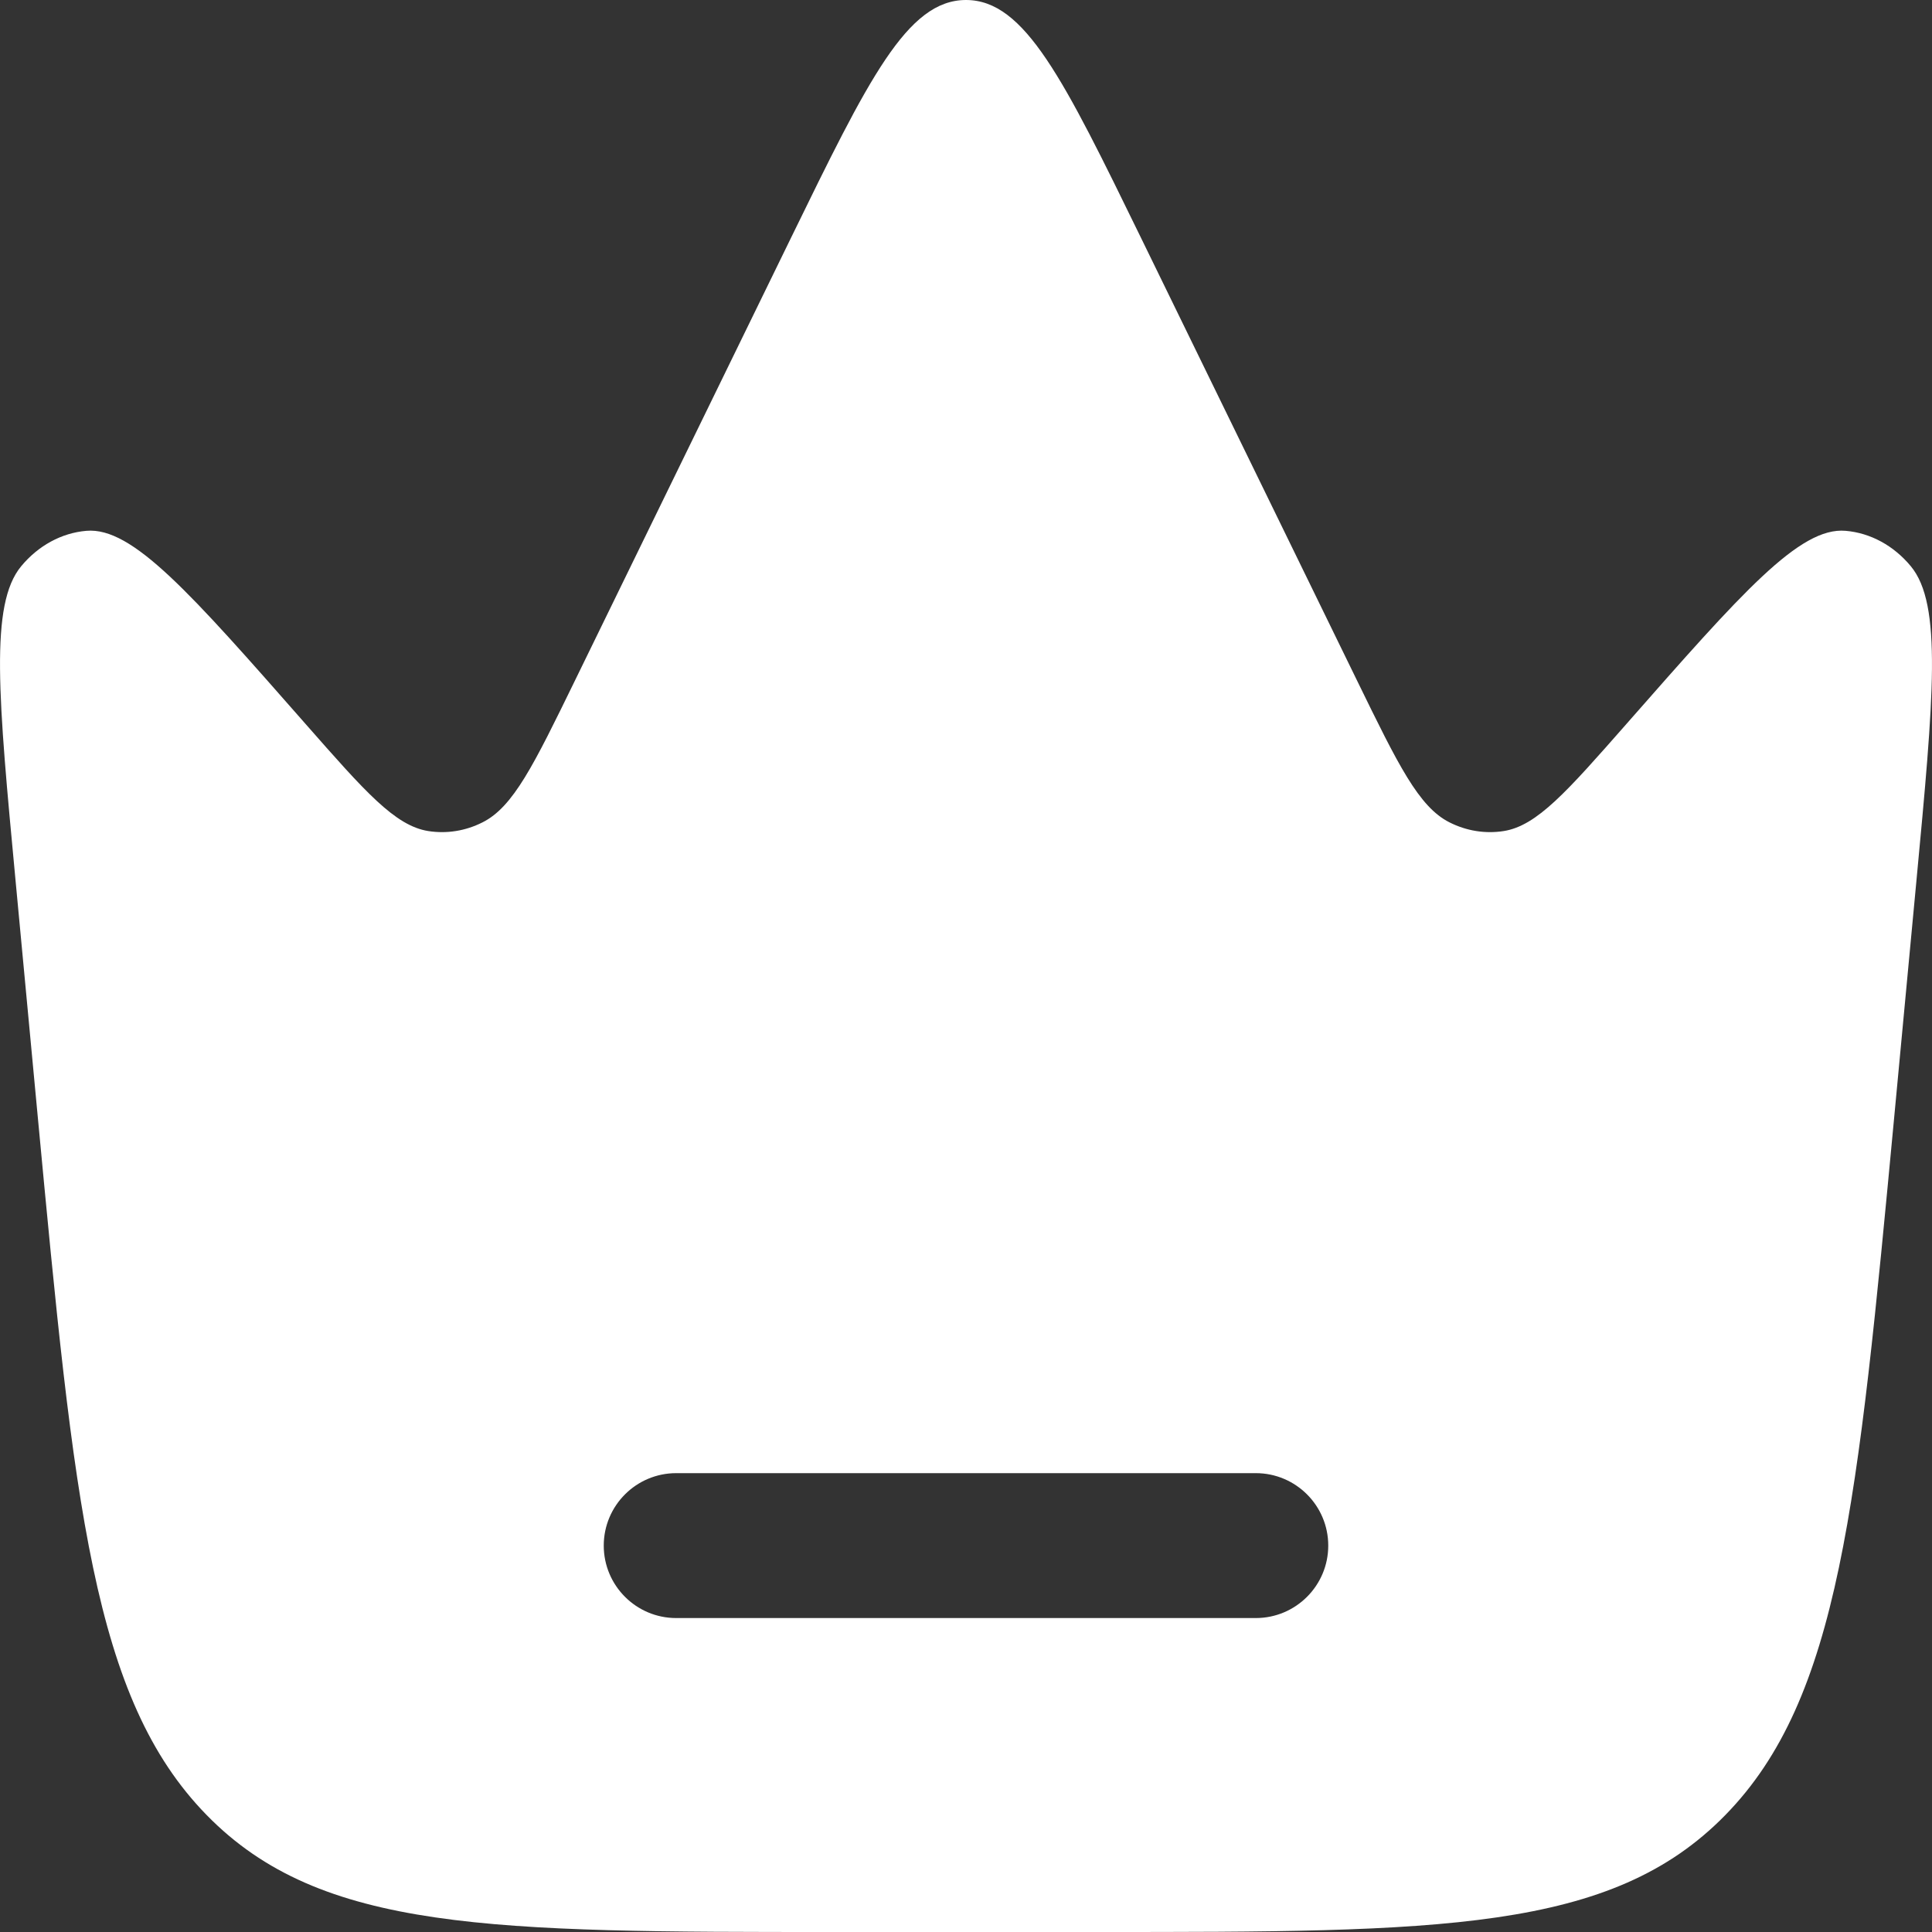 <?xml version="1.0" encoding="UTF-8"?> <svg xmlns="http://www.w3.org/2000/svg" width="20" height="20" viewBox="0 0 20 20" fill="none"><rect x="0" y="0" width="20" height="20" fill="#333333" stroke="none"/> <path fill-rule="evenodd" clip-rule="evenodd" d="M19.838 9.126L19.609 11.562C19.231 15.574 19.043 17.581 17.86 18.79C16.677 20 14.905 20 11.36 20H8.64C5.095 20 3.323 20 2.14 18.79C0.957 17.581 0.769 15.574 0.391 11.562L0.162 9.126C-0.018 7.214 -0.108 6.257 0.219 5.862C0.396 5.648 0.637 5.517 0.894 5.495C1.37 5.453 1.967 6.133 3.162 7.493C3.78 8.196 4.089 8.548 4.433 8.603C4.624 8.633 4.819 8.602 4.995 8.513C5.314 8.353 5.526 7.918 5.95 7.049L8.187 2.465C8.989 0.822 9.39 0 10 0C10.61 0 11.011 0.822 11.813 2.465L14.05 7.049C14.474 7.918 14.687 8.353 15.005 8.513C15.181 8.602 15.376 8.633 15.567 8.603C15.911 8.548 16.22 8.196 16.838 7.493C18.033 6.133 18.63 5.453 19.106 5.495C19.363 5.517 19.604 5.648 19.781 5.862C20.108 6.257 20.018 7.214 19.838 9.126ZM6.25 16C6.25 15.586 6.586 15.25 7 15.25H13C13.414 15.25 13.75 15.586 13.75 16C13.75 16.414 13.414 16.75 13 16.75H7C6.586 16.75 6.25 16.414 6.25 16Z" fill="white"></path> </svg> 